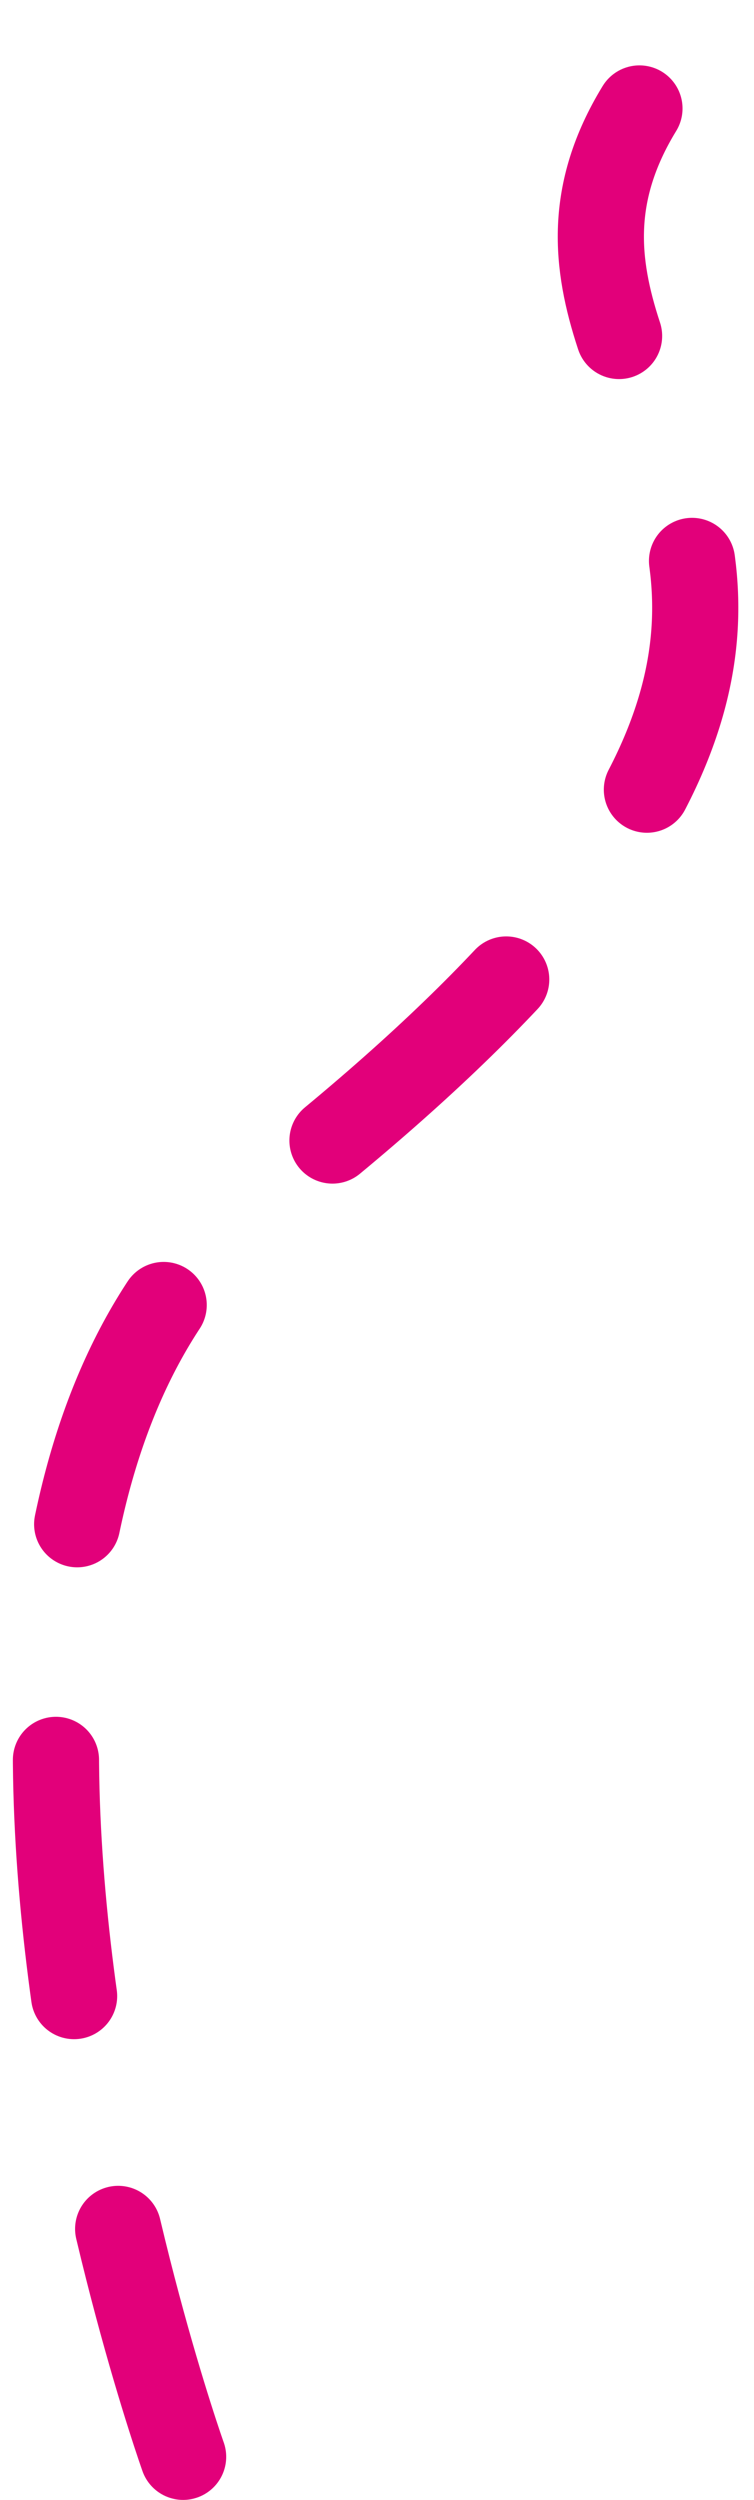 <svg width="35" height="116" viewBox="0 0 35 116" fill="none" xmlns="http://www.w3.org/2000/svg">
<path d="M8.5 114C8.5 114 -7 70.5 12.226 55.5C52.843 23.812 16.5 19 32 2" stroke="#E2007A" stroke-width="4" stroke-linecap="round" stroke-dasharray="11 11"/>
</svg>
